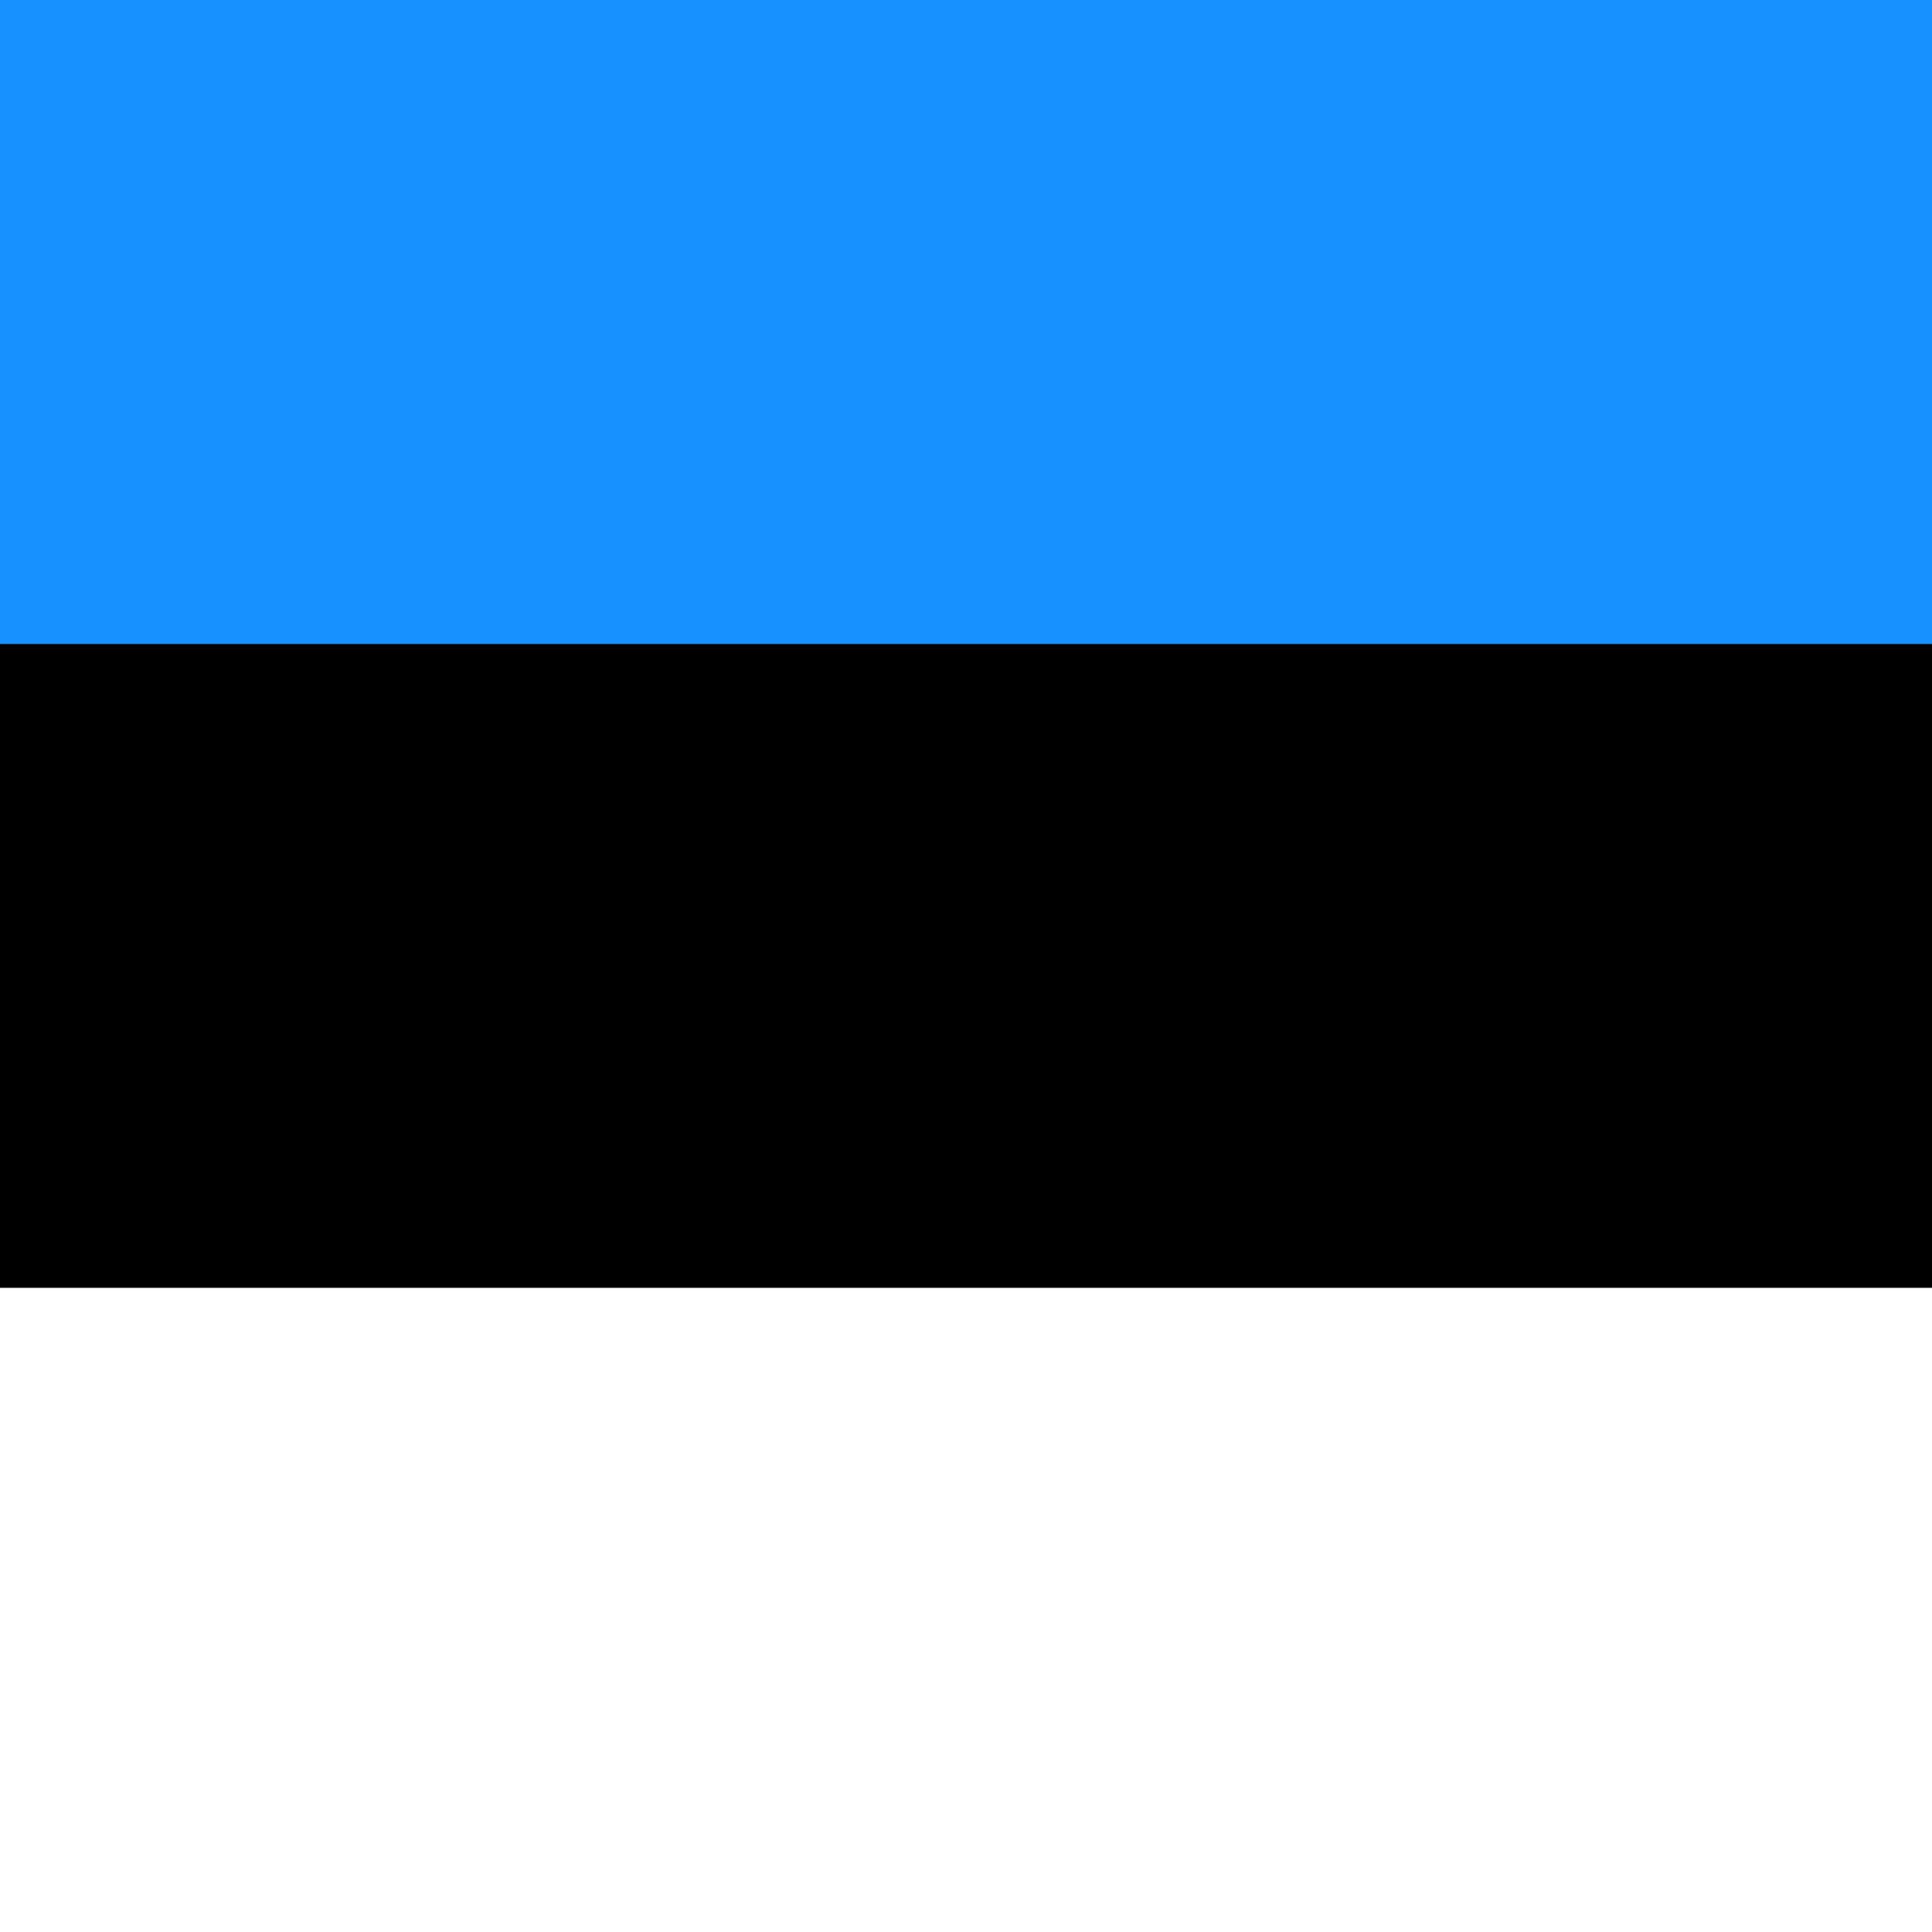 <svg width="100" height="100" viewBox="0 0 100 100" fill="none" xmlns="http://www.w3.org/2000/svg">
<rect x="0" y="0" width="100" height="100" fill="#333333" stroke="none"/>
<g clip-path="url(#clip0_3168_6975)">
<path d="M0 0H100V33.34H0V0Z" fill="#1791FF"/>
<path d="M0 33.34H100V66.66H0V33.34Z" fill="#000001"/>
<path d="M0 66.66H100V100H0V66.66Z" fill="white"/>
</g>
<defs>
<clipPath id="clip0_3168_6975">
<rect width="100" height="100" fill="white"/>
</clipPath>
</defs>
</svg>
